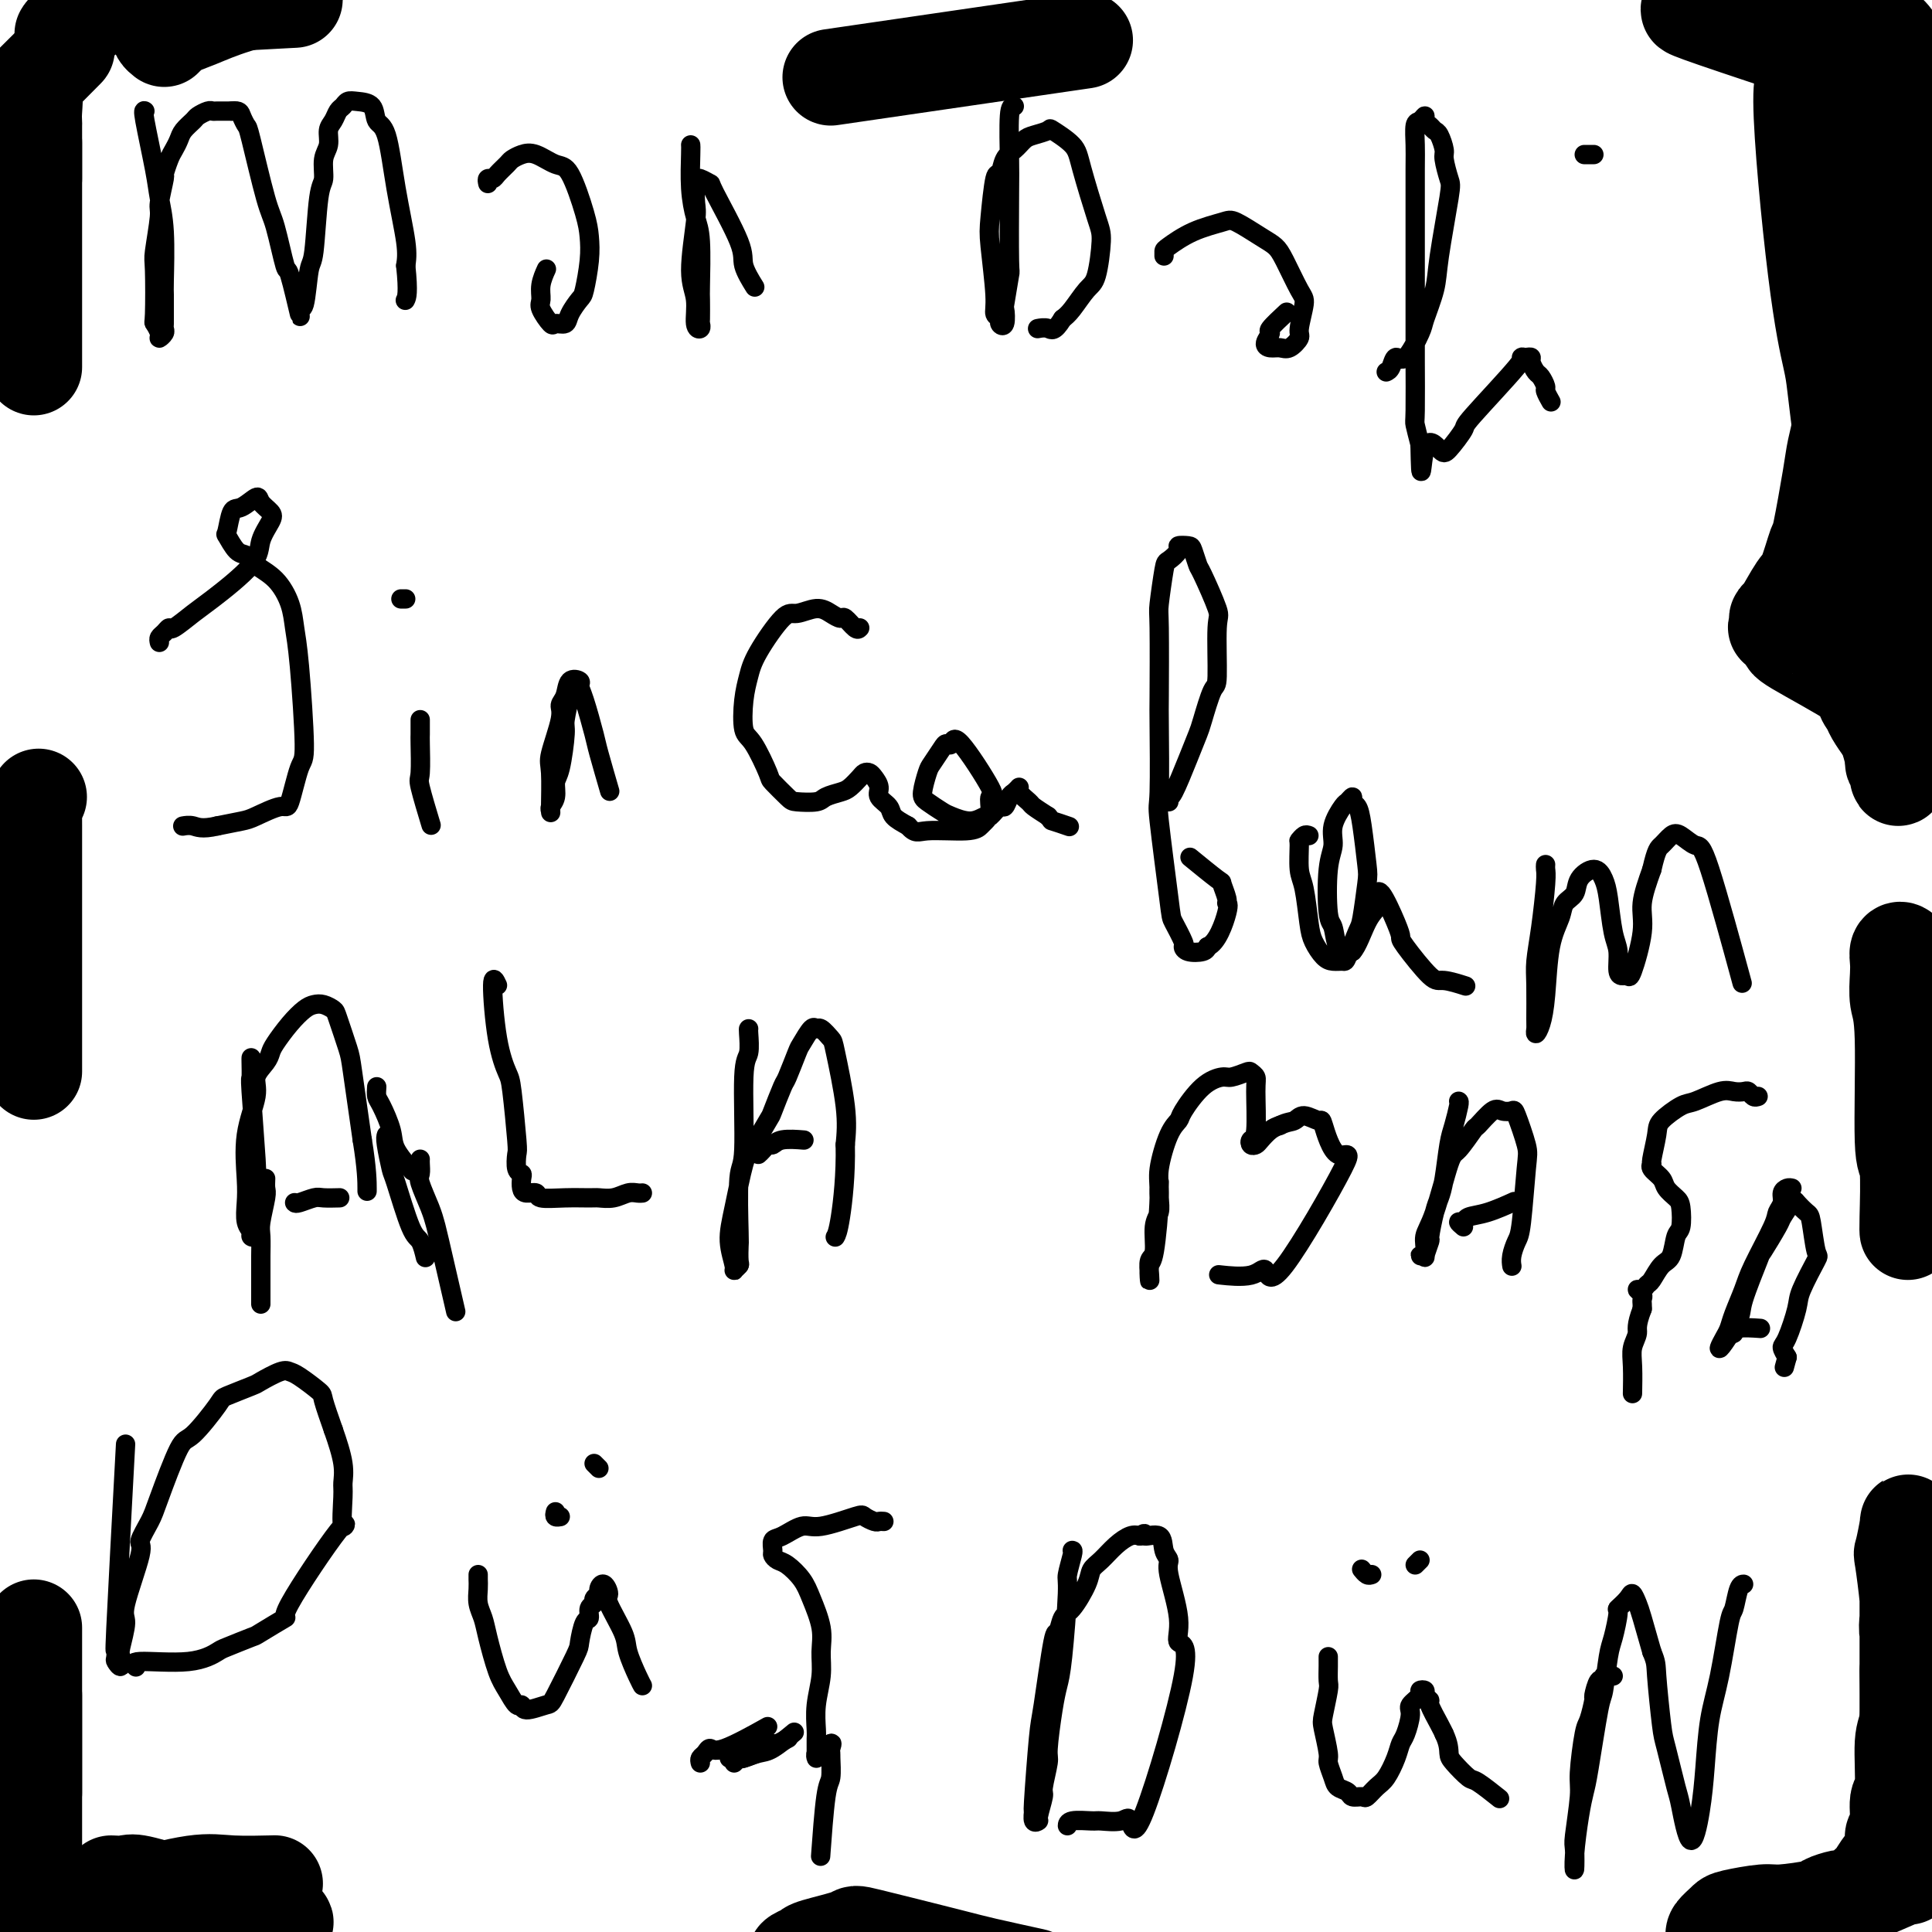 <svg viewBox='0 0 400 400' version='1.1' xmlns='http://www.w3.org/2000/svg' xmlns:xlink='http://www.w3.org/1999/xlink'><g fill='none' stroke='#000000' stroke-width='4' stroke-linecap='round' stroke-linejoin='round'><path d='M30,23c-0.204,-0.141 -0.409,-0.283 0,2c0.409,2.283 1.430,6.990 2,10c0.570,3.010 0.689,4.322 1,6c0.311,1.678 0.816,3.720 1,7c0.184,3.280 0.049,7.796 0,10c-0.049,2.204 -0.012,2.096 0,3c0.012,0.904 -0.001,2.821 0,4c0.001,1.179 0.015,1.621 0,2c-0.015,0.379 -0.060,0.696 0,1c0.060,0.304 0.226,0.594 0,1c-0.226,0.406 -0.845,0.928 -1,1c-0.155,0.072 0.154,-0.307 0,-1c-0.154,-0.693 -0.769,-1.699 -1,-2c-0.231,-0.301 -0.077,0.103 0,-2c0.077,-2.103 0.077,-6.711 0,-9c-0.077,-2.289 -0.232,-2.257 0,-4c0.232,-1.743 0.850,-5.261 1,-7c0.150,-1.739 -0.167,-1.697 0,-3c0.167,-1.303 0.819,-3.949 1,-5c0.181,-1.051 -0.107,-0.508 0,-1c0.107,-0.492 0.610,-2.019 1,-3c0.390,-0.981 0.667,-1.414 1,-2c0.333,-0.586 0.723,-1.324 1,-2c0.277,-0.676 0.442,-1.292 1,-2c0.558,-0.708 1.510,-1.510 2,-2c0.490,-0.490 0.518,-0.667 1,-1c0.482,-0.333 1.418,-0.821 2,-1c0.582,-0.179 0.811,-0.048 1,0c0.189,0.048 0.340,0.014 1,0c0.660,-0.014 1.830,-0.007 3,0'/><path d='M48,23c1.635,-0.203 1.722,0.288 2,1c0.278,0.712 0.747,1.643 1,2c0.253,0.357 0.290,0.140 1,3c0.710,2.860 2.093,8.798 3,12c0.907,3.202 1.338,3.669 2,6c0.662,2.331 1.553,6.526 2,8c0.447,1.474 0.448,0.226 1,2c0.552,1.774 1.653,6.569 2,8c0.347,1.431 -0.062,-0.502 0,-1c0.062,-0.498 0.595,0.441 1,-1c0.405,-1.441 0.682,-5.260 1,-7c0.318,-1.740 0.678,-1.399 1,-4c0.322,-2.601 0.607,-8.143 1,-11c0.393,-2.857 0.893,-3.030 1,-4c0.107,-0.970 -0.179,-2.736 0,-4c0.179,-1.264 0.821,-2.026 1,-3c0.179,-0.974 -0.107,-2.160 0,-3c0.107,-0.840 0.608,-1.336 1,-2c0.392,-0.664 0.676,-1.498 1,-2c0.324,-0.502 0.688,-0.674 1,-1c0.312,-0.326 0.573,-0.806 1,-1c0.427,-0.194 1.020,-0.101 2,0c0.980,0.101 2.347,0.211 3,1c0.653,0.789 0.592,2.258 1,3c0.408,0.742 1.285,0.755 2,3c0.715,2.245 1.270,6.720 2,11c0.730,4.280 1.637,8.366 2,11c0.363,2.634 0.181,3.817 0,5'/><path d='M84,55c0.622,5.756 0.178,6.644 0,7c-0.178,0.356 -0.089,0.178 0,0'/><path d='M101,38c-0.098,-0.438 -0.196,-0.877 0,-1c0.196,-0.123 0.685,0.069 1,0c0.315,-0.069 0.456,-0.399 1,-1c0.544,-0.601 1.489,-1.474 2,-2c0.511,-0.526 0.586,-0.704 1,-1c0.414,-0.296 1.165,-0.708 2,-1c0.835,-0.292 1.754,-0.463 3,0c1.246,0.463 2.818,1.559 4,2c1.182,0.441 1.974,0.227 3,2c1.026,1.773 2.287,5.534 3,8c0.713,2.466 0.878,3.637 1,5c0.122,1.363 0.203,2.919 0,5c-0.203,2.081 -0.688,4.686 -1,6c-0.312,1.314 -0.449,1.335 -1,2c-0.551,0.665 -1.514,1.972 -2,3c-0.486,1.028 -0.494,1.776 -1,2c-0.506,0.224 -1.510,-0.078 -2,0c-0.490,0.078 -0.467,0.535 -1,0c-0.533,-0.535 -1.621,-2.063 -2,-3c-0.379,-0.937 -0.050,-1.282 0,-2c0.050,-0.718 -0.179,-1.809 0,-3c0.179,-1.191 0.765,-2.483 1,-3c0.235,-0.517 0.117,-0.258 0,0'/><path d='M143,30c0.022,0.212 0.044,0.425 0,2c-0.044,1.575 -0.156,4.513 0,7c0.156,2.487 0.578,4.523 1,6c0.422,1.477 0.845,2.395 1,5c0.155,2.605 0.043,6.898 0,9c-0.043,2.102 -0.016,2.014 0,3c0.016,0.986 0.020,3.048 0,4c-0.020,0.952 -0.063,0.796 0,1c0.063,0.204 0.231,0.770 0,1c-0.231,0.230 -0.860,0.124 -1,-1c-0.140,-1.124 0.211,-3.268 0,-5c-0.211,-1.732 -0.983,-3.054 -1,-6c-0.017,-2.946 0.721,-7.517 1,-10c0.279,-2.483 0.098,-2.877 0,-4c-0.098,-1.123 -0.113,-2.975 0,-4c0.113,-1.025 0.354,-1.224 1,-1c0.646,0.224 1.697,0.870 2,1c0.303,0.130 -0.143,-0.255 1,2c1.143,2.255 3.873,7.151 5,10c1.127,2.849 0.650,3.652 1,5c0.350,1.348 1.529,3.242 2,4c0.471,0.758 0.236,0.379 0,0'/><path d='M210,22c-0.422,-0.072 -0.844,-0.145 -1,2c-0.156,2.145 -0.045,6.506 0,9c0.045,2.494 0.026,3.120 0,7c-0.026,3.880 -0.058,11.012 0,14c0.058,2.988 0.208,1.831 0,3c-0.208,1.169 -0.773,4.664 -1,6c-0.227,1.336 -0.118,0.514 0,1c0.118,0.486 0.243,2.282 0,3c-0.243,0.718 -0.853,0.359 -1,0c-0.147,-0.359 0.170,-0.716 0,-1c-0.170,-0.284 -0.827,-0.495 -1,-1c-0.173,-0.505 0.139,-1.306 0,-4c-0.139,-2.694 -0.729,-7.282 -1,-10c-0.271,-2.718 -0.225,-3.568 0,-6c0.225,-2.432 0.627,-6.448 1,-8c0.373,-1.552 0.717,-0.639 1,-1c0.283,-0.361 0.504,-1.995 1,-3c0.496,-1.005 1.268,-1.382 2,-2c0.732,-0.618 1.425,-1.477 2,-2c0.575,-0.523 1.031,-0.709 2,-1c0.969,-0.291 2.452,-0.688 3,-1c0.548,-0.312 0.162,-0.538 1,0c0.838,0.538 2.902,1.839 4,3c1.098,1.161 1.232,2.182 2,5c0.768,2.818 2.172,7.434 3,10c0.828,2.566 1.081,3.083 1,5c-0.081,1.917 -0.496,5.236 -1,7c-0.504,1.764 -1.097,1.975 -2,3c-0.903,1.025 -2.115,2.864 -3,4c-0.885,1.136 -1.442,1.568 -2,2'/><path d='M220,66c-1.798,2.929 -2.292,2.250 -3,2c-0.708,-0.250 -1.631,-0.071 -2,0c-0.369,0.071 -0.185,0.036 0,0'/><path d='M241,53c-0.006,-0.386 -0.013,-0.771 0,-1c0.013,-0.229 0.044,-0.300 1,-1c0.956,-0.700 2.837,-2.028 5,-3c2.163,-0.972 4.609,-1.589 6,-2c1.391,-0.411 1.728,-0.615 3,0c1.272,0.615 3.480,2.048 5,3c1.520,0.952 2.350,1.421 3,2c0.650,0.579 1.118,1.267 2,3c0.882,1.733 2.178,4.510 3,6c0.822,1.490 1.171,1.691 1,3c-0.171,1.309 -0.861,3.724 -1,5c-0.139,1.276 0.273,1.412 0,2c-0.273,0.588 -1.231,1.628 -2,2c-0.769,0.372 -1.347,0.074 -2,0c-0.653,-0.074 -1.379,0.074 -2,0c-0.621,-0.074 -1.136,-0.371 -1,-1c0.136,-0.629 0.923,-1.591 1,-2c0.077,-0.409 -0.556,-0.264 0,-1c0.556,-0.736 2.302,-2.353 3,-3c0.698,-0.647 0.349,-0.323 0,0'/><path d='M287,77c0.347,-0.159 0.694,-0.318 1,-1c0.306,-0.682 0.573,-1.886 1,-2c0.427,-0.114 1.016,0.862 2,0c0.984,-0.862 2.362,-3.562 3,-5c0.638,-1.438 0.536,-1.615 1,-3c0.464,-1.385 1.493,-3.979 2,-6c0.507,-2.021 0.490,-3.471 1,-7c0.510,-3.529 1.545,-9.138 2,-12c0.455,-2.862 0.329,-2.976 0,-4c-0.329,-1.024 -0.861,-2.957 -1,-4c-0.139,-1.043 0.117,-1.196 0,-2c-0.117,-0.804 -0.605,-2.259 -1,-3c-0.395,-0.741 -0.697,-0.769 -1,-1c-0.303,-0.231 -0.607,-0.664 -1,-1c-0.393,-0.336 -0.876,-0.575 -1,-1c-0.124,-0.425 0.110,-1.036 0,-1c-0.110,0.036 -0.565,0.720 -1,1c-0.435,0.280 -0.848,0.155 -1,1c-0.152,0.845 -0.041,2.660 0,4c0.041,1.340 0.011,2.206 0,5c-0.011,2.794 -0.003,7.516 0,10c0.003,2.484 0.001,2.730 0,5c-0.001,2.270 0.000,6.563 0,9c-0.000,2.437 -0.001,3.018 0,5c0.001,1.982 0.003,5.365 0,7c-0.003,1.635 -0.011,1.521 0,4c0.011,2.479 0.041,7.552 0,10c-0.041,2.448 -0.155,2.271 0,3c0.155,0.729 0.577,2.365 1,4'/><path d='M294,92c0.218,10.454 0.264,3.588 1,1c0.736,-2.588 2.164,-0.897 3,0c0.836,0.897 1.081,1.001 2,0c0.919,-1.001 2.512,-3.105 3,-4c0.488,-0.895 -0.128,-0.580 2,-3c2.128,-2.420 7.000,-7.575 9,-10c2.000,-2.425 1.127,-2.121 1,-2c-0.127,0.121 0.490,0.059 1,0c0.510,-0.059 0.911,-0.114 1,0c0.089,0.114 -0.135,0.396 0,1c0.135,0.604 0.628,1.528 1,2c0.372,0.472 0.622,0.491 1,1c0.378,0.509 0.885,1.508 1,2c0.115,0.492 -0.161,0.479 0,1c0.161,0.521 0.760,1.578 1,2c0.240,0.422 0.120,0.211 0,0'/><path d='M330,32c-0.311,0.000 -0.622,0.000 -1,0c-0.378,0.000 -0.822,0.000 -1,0c-0.178,0.000 -0.089,0.000 0,0'/><path d='M33,133c-0.083,-0.345 -0.167,-0.691 0,-1c0.167,-0.309 0.584,-0.582 1,-1c0.416,-0.418 0.830,-0.982 1,-1c0.170,-0.018 0.096,0.509 1,0c0.904,-0.509 2.785,-2.055 4,-3c1.215,-0.945 1.763,-1.289 4,-3c2.237,-1.711 6.161,-4.790 8,-7c1.839,-2.210 1.591,-3.551 2,-5c0.409,-1.449 1.473,-3.008 2,-4c0.527,-0.992 0.517,-1.419 0,-2c-0.517,-0.581 -1.539,-1.318 -2,-2c-0.461,-0.682 -0.360,-1.310 -1,-1c-0.640,0.310 -2.022,1.558 -3,2c-0.978,0.442 -1.552,0.078 -2,1c-0.448,0.922 -0.771,3.128 -1,4c-0.229,0.872 -0.364,0.409 0,1c0.364,0.591 1.229,2.236 2,3c0.771,0.764 1.450,0.647 2,1c0.550,0.353 0.973,1.178 2,2c1.027,0.822 2.658,1.643 4,3c1.342,1.357 2.396,3.250 3,5c0.604,1.750 0.758,3.356 1,5c0.242,1.644 0.573,3.325 1,8c0.427,4.675 0.949,12.345 1,16c0.051,3.655 -0.368,3.294 -1,5c-0.632,1.706 -1.476,5.479 -2,7c-0.524,1.521 -0.728,0.789 -2,1c-1.272,0.211 -3.612,1.364 -5,2c-1.388,0.636 -1.825,0.753 -3,1c-1.175,0.247 -3.087,0.623 -5,1'/><path d='M45,171c-3.333,0.774 -4.167,0.208 -5,0c-0.833,-0.208 -1.667,-0.060 -2,0c-0.333,0.060 -0.167,0.030 0,0'/><path d='M87,149c0.004,1.214 0.009,2.428 0,3c-0.009,0.572 -0.030,0.501 0,2c0.030,1.499 0.111,4.567 0,6c-0.111,1.433 -0.415,1.232 0,3c0.415,1.768 1.547,5.505 2,7c0.453,1.495 0.226,0.747 0,0'/><path d='M84,124c-0.417,0.000 -0.833,0.000 -1,0c-0.167,0.000 -0.083,0.000 0,0'/><path d='M118,143c0.119,-0.104 0.238,-0.209 0,1c-0.238,1.209 -0.833,3.731 -1,5c-0.167,1.269 0.095,1.285 0,3c-0.095,1.715 -0.547,5.128 -1,7c-0.453,1.872 -0.906,2.203 -1,3c-0.094,0.797 0.172,2.060 0,3c-0.172,0.940 -0.780,1.557 -1,2c-0.220,0.443 -0.051,0.712 0,1c0.051,0.288 -0.015,0.597 0,-1c0.015,-1.597 0.113,-5.098 0,-7c-0.113,-1.902 -0.435,-2.205 0,-4c0.435,-1.795 1.627,-5.080 2,-7c0.373,-1.920 -0.072,-2.473 0,-3c0.072,-0.527 0.662,-1.026 1,-2c0.338,-0.974 0.423,-2.423 1,-3c0.577,-0.577 1.645,-0.284 2,0c0.355,0.284 -0.003,0.557 0,1c0.003,0.443 0.365,1.055 1,3c0.635,1.945 1.541,5.222 2,7c0.459,1.778 0.470,2.056 1,4c0.530,1.944 1.580,5.556 2,7c0.420,1.444 0.210,0.722 0,0'/><path d='M178,130c-0.215,0.232 -0.429,0.464 -1,0c-0.571,-0.464 -1.497,-1.622 -2,-2c-0.503,-0.378 -0.583,0.026 -1,0c-0.417,-0.026 -1.173,-0.482 -2,-1c-0.827,-0.518 -1.727,-1.098 -3,-1c-1.273,0.098 -2.919,0.873 -4,1c-1.081,0.127 -1.597,-0.393 -3,1c-1.403,1.393 -3.692,4.701 -5,7c-1.308,2.299 -1.636,3.590 -2,5c-0.364,1.410 -0.766,2.939 -1,5c-0.234,2.061 -0.301,4.654 0,6c0.301,1.346 0.971,1.446 2,3c1.029,1.554 2.419,4.561 3,6c0.581,1.439 0.353,1.311 1,2c0.647,0.689 2.169,2.195 3,3c0.831,0.805 0.971,0.907 2,1c1.029,0.093 2.948,0.176 4,0c1.052,-0.176 1.237,-0.611 2,-1c0.763,-0.389 2.102,-0.732 3,-1c0.898,-0.268 1.353,-0.462 2,-1c0.647,-0.538 1.484,-1.420 2,-2c0.516,-0.580 0.711,-0.857 1,-1c0.289,-0.143 0.673,-0.152 1,0c0.327,0.152 0.597,0.463 1,1c0.403,0.537 0.940,1.299 1,2c0.060,0.701 -0.355,1.343 0,2c0.355,0.657 1.480,1.331 2,2c0.520,0.669 0.434,1.334 1,2c0.566,0.666 1.783,1.333 3,2'/><path d='M188,171c1.549,1.760 1.922,1.161 4,1c2.078,-0.161 5.862,0.117 8,0c2.138,-0.117 2.631,-0.629 3,-1c0.369,-0.371 0.614,-0.603 1,-1c0.386,-0.397 0.913,-0.960 1,-2c0.087,-1.040 -0.267,-2.556 0,-3c0.267,-0.444 1.156,0.183 0,-2c-1.156,-2.183 -4.355,-7.177 -6,-9c-1.645,-1.823 -1.736,-0.474 -2,0c-0.264,0.474 -0.702,0.074 -1,0c-0.298,-0.074 -0.457,0.178 -1,1c-0.543,0.822 -1.470,2.213 -2,3c-0.530,0.787 -0.663,0.970 -1,2c-0.337,1.030 -0.877,2.908 -1,4c-0.123,1.092 0.170,1.399 1,2c0.830,0.601 2.196,1.498 3,2c0.804,0.502 1.045,0.610 2,1c0.955,0.390 2.623,1.063 4,1c1.377,-0.063 2.463,-0.861 3,-1c0.537,-0.139 0.525,0.381 1,0c0.475,-0.381 1.438,-1.661 2,-2c0.562,-0.339 0.723,0.265 1,0c0.277,-0.265 0.670,-1.399 1,-2c0.330,-0.601 0.598,-0.670 1,-1c0.402,-0.330 0.939,-0.920 1,-1c0.061,-0.080 -0.355,0.350 0,1c0.355,0.650 1.480,1.521 2,2c0.520,0.479 0.434,0.565 1,1c0.566,0.435 1.783,1.217 3,2'/><path d='M217,169c0.976,1.095 0.417,0.833 1,1c0.583,0.167 2.310,0.762 3,1c0.690,0.238 0.345,0.119 0,0'/><path d='M242,166c-0.037,-0.484 -0.075,-0.969 0,-1c0.075,-0.031 0.261,0.390 1,-1c0.739,-1.390 2.030,-4.591 3,-7c0.970,-2.409 1.618,-4.026 2,-5c0.382,-0.974 0.497,-1.305 1,-3c0.503,-1.695 1.392,-4.752 2,-6c0.608,-1.248 0.934,-0.685 1,-3c0.066,-2.315 -0.129,-7.506 0,-10c0.129,-2.494 0.583,-2.290 0,-4c-0.583,-1.710 -2.203,-5.334 -3,-7c-0.797,-1.666 -0.772,-1.373 -1,-2c-0.228,-0.627 -0.709,-2.175 -1,-3c-0.291,-0.825 -0.392,-0.928 -1,-1c-0.608,-0.072 -1.722,-0.114 -2,0c-0.278,0.114 0.279,0.382 0,1c-0.279,0.618 -1.395,1.585 -2,2c-0.605,0.415 -0.698,0.277 -1,2c-0.302,1.723 -0.812,5.307 -1,7c-0.188,1.693 -0.052,1.493 0,5c0.052,3.507 0.021,10.719 0,14c-0.021,3.281 -0.032,2.630 0,6c0.032,3.370 0.107,10.760 0,14c-0.107,3.240 -0.397,2.331 0,6c0.397,3.669 1.480,11.915 2,16c0.520,4.085 0.475,4.010 1,5c0.525,0.990 1.619,3.047 2,4c0.381,0.953 0.051,0.802 0,1c-0.051,0.198 0.179,0.746 1,1c0.821,0.254 2.235,0.216 3,0c0.765,-0.216 0.883,-0.608 1,-1'/><path d='M250,196c1.994,-0.694 3.478,-4.928 4,-7c0.522,-2.072 0.083,-1.982 0,-2c-0.083,-0.018 0.190,-0.146 0,-1c-0.190,-0.854 -0.845,-2.435 -1,-3c-0.155,-0.565 0.189,-0.114 -1,-1c-1.189,-0.886 -3.911,-3.110 -5,-4c-1.089,-0.890 -0.544,-0.445 0,0'/><path d='M271,173c-0.308,-0.118 -0.615,-0.237 -1,0c-0.385,0.237 -0.846,0.829 -1,1c-0.154,0.171 -0.001,-0.079 0,1c0.001,1.079 -0.151,3.487 0,5c0.151,1.513 0.607,2.132 1,4c0.393,1.868 0.725,4.983 1,7c0.275,2.017 0.492,2.934 1,4c0.508,1.066 1.306,2.282 2,3c0.694,0.718 1.285,0.937 2,1c0.715,0.063 1.554,-0.032 2,0c0.446,0.032 0.499,0.190 1,-1c0.501,-1.190 1.452,-3.729 2,-5c0.548,-1.271 0.694,-1.276 1,-3c0.306,-1.724 0.772,-5.168 1,-7c0.228,-1.832 0.220,-2.051 0,-4c-0.220,-1.949 -0.651,-5.629 -1,-8c-0.349,-2.371 -0.617,-3.433 -1,-4c-0.383,-0.567 -0.881,-0.637 -1,-1c-0.119,-0.363 0.141,-1.017 0,-1c-0.141,0.017 -0.682,0.705 -1,1c-0.318,0.295 -0.412,0.198 -1,1c-0.588,0.802 -1.671,2.502 -2,4c-0.329,1.498 0.096,2.794 0,4c-0.096,1.206 -0.713,2.323 -1,5c-0.287,2.677 -0.245,6.913 0,9c0.245,2.087 0.693,2.023 1,3c0.307,0.977 0.474,2.994 1,4c0.526,1.006 1.411,1.002 2,1c0.589,-0.002 0.883,-0.000 1,0c0.117,0.000 0.059,0.000 0,0'/><path d='M280,197c1.021,-1.044 2.074,-4.155 3,-6c0.926,-1.845 1.727,-2.424 2,-3c0.273,-0.576 0.020,-1.147 0,-2c-0.020,-0.853 0.194,-1.986 1,-1c0.806,0.986 2.206,4.091 3,6c0.794,1.909 0.984,2.620 1,3c0.016,0.380 -0.142,0.428 1,2c1.142,1.572 3.584,4.669 5,6c1.416,1.331 1.804,0.897 3,1c1.196,0.103 3.199,0.744 4,1c0.801,0.256 0.401,0.128 0,0'/><path d='M320,179c-0.022,0.306 -0.044,0.612 0,1c0.044,0.388 0.155,0.857 0,3c-0.155,2.143 -0.577,5.960 -1,9c-0.423,3.040 -0.846,5.303 -1,7c-0.154,1.697 -0.038,2.829 0,5c0.038,2.171 -0.001,5.380 0,7c0.001,1.620 0.041,1.649 0,2c-0.041,0.351 -0.161,1.024 0,1c0.161,-0.024 0.605,-0.745 1,-2c0.395,-1.255 0.740,-3.045 1,-6c0.260,-2.955 0.435,-7.074 1,-10c0.565,-2.926 1.520,-4.660 2,-6c0.480,-1.340 0.485,-2.287 1,-3c0.515,-0.713 1.538,-1.191 2,-2c0.462,-0.809 0.361,-1.948 1,-3c0.639,-1.052 2.018,-2.015 3,-2c0.982,0.015 1.569,1.009 2,2c0.431,0.991 0.707,1.979 1,4c0.293,2.021 0.604,5.077 1,7c0.396,1.923 0.878,2.715 1,4c0.122,1.285 -0.117,3.065 0,4c0.117,0.935 0.590,1.026 1,1c0.410,-0.026 0.756,-0.167 1,0c0.244,0.167 0.385,0.643 1,-1c0.615,-1.643 1.704,-5.404 2,-8c0.296,-2.596 -0.201,-4.027 0,-6c0.201,-1.973 1.101,-4.486 2,-7'/><path d='M342,180c0.972,-4.269 1.400,-4.442 2,-5c0.600,-0.558 1.370,-1.501 2,-2c0.630,-0.499 1.119,-0.554 2,0c0.881,0.554 2.154,1.715 3,2c0.846,0.285 1.266,-0.308 3,5c1.734,5.308 4.781,16.517 6,21c1.219,4.483 0.609,2.242 0,0'/><path d='M52,219c-0.008,0.067 -0.016,0.134 0,1c0.016,0.866 0.057,2.532 0,3c-0.057,0.468 -0.210,-0.263 0,3c0.210,3.263 0.784,10.521 1,14c0.216,3.479 0.073,3.178 0,5c-0.073,1.822 -0.076,5.766 0,8c0.076,2.234 0.230,2.758 0,3c-0.230,0.242 -0.846,0.200 -1,0c-0.154,-0.200 0.153,-0.560 0,-1c-0.153,-0.440 -0.765,-0.960 -1,-2c-0.235,-1.040 -0.093,-2.599 0,-4c0.093,-1.401 0.137,-2.644 0,-5c-0.137,-2.356 -0.454,-5.825 0,-9c0.454,-3.175 1.678,-6.056 2,-8c0.322,-1.944 -0.259,-2.950 0,-4c0.259,-1.050 1.357,-2.144 2,-3c0.643,-0.856 0.830,-1.473 1,-2c0.170,-0.527 0.324,-0.965 1,-2c0.676,-1.035 1.873,-2.666 3,-4c1.127,-1.334 2.185,-2.369 3,-3c0.815,-0.631 1.388,-0.856 2,-1c0.612,-0.144 1.262,-0.206 2,0c0.738,0.206 1.562,0.679 2,1c0.438,0.321 0.488,0.488 1,2c0.512,1.512 1.484,4.369 2,6c0.516,1.631 0.576,2.038 1,5c0.424,2.962 1.212,8.481 2,14'/><path d='M75,236c1.000,6.111 1.000,8.889 1,10c0.000,1.111 0.000,0.556 0,0'/><path d='M61,249c0.120,0.113 0.239,0.226 1,0c0.761,-0.226 2.163,-0.793 3,-1c0.837,-0.207 1.110,-0.056 2,0c0.890,0.056 2.397,0.016 3,0c0.603,-0.016 0.301,-0.008 0,0'/><path d='M103,204c-0.481,-1.045 -0.962,-2.091 -1,0c-0.038,2.091 0.368,7.318 1,11c0.632,3.682 1.489,5.820 2,7c0.511,1.180 0.677,1.401 1,4c0.323,2.599 0.805,7.574 1,10c0.195,2.426 0.104,2.303 0,3c-0.104,0.697 -0.222,2.215 0,3c0.222,0.785 0.785,0.836 1,1c0.215,0.164 0.082,0.440 0,1c-0.082,0.560 -0.113,1.404 0,2c0.113,0.596 0.370,0.944 1,1c0.630,0.056 1.634,-0.182 2,0c0.366,0.182 0.093,0.782 1,1c0.907,0.218 2.995,0.055 5,0c2.005,-0.055 3.927,-0.001 5,0c1.073,0.001 1.296,-0.052 2,0c0.704,0.052 1.887,0.210 3,0c1.113,-0.210 2.154,-0.788 3,-1c0.846,-0.212 1.497,-0.057 2,0c0.503,0.057 0.858,0.016 1,0c0.142,-0.016 0.071,-0.008 0,0'/><path d='M155,213c-0.033,0.006 -0.065,0.013 0,1c0.065,0.987 0.228,2.955 0,4c-0.228,1.045 -0.846,1.167 -1,5c-0.154,3.833 0.154,11.377 0,15c-0.154,3.623 -0.772,3.323 -1,6c-0.228,2.677 -0.065,8.329 0,11c0.065,2.671 0.033,2.362 0,3c-0.033,0.638 -0.066,2.224 0,3c0.066,0.776 0.230,0.744 0,1c-0.230,0.256 -0.854,0.801 -1,1c-0.146,0.199 0.186,0.051 0,-1c-0.186,-1.051 -0.890,-3.004 -1,-5c-0.110,-1.996 0.375,-4.036 1,-7c0.625,-2.964 1.390,-6.851 2,-9c0.610,-2.149 1.065,-2.561 2,-4c0.935,-1.439 2.348,-3.906 3,-5c0.652,-1.094 0.541,-0.816 1,-2c0.459,-1.184 1.489,-3.831 2,-5c0.511,-1.169 0.504,-0.859 1,-2c0.496,-1.141 1.494,-3.733 2,-5c0.506,-1.267 0.521,-1.208 1,-2c0.479,-0.792 1.422,-2.435 2,-3c0.578,-0.565 0.789,-0.054 1,0c0.211,0.054 0.421,-0.350 1,0c0.579,0.350 1.526,1.455 2,2c0.474,0.545 0.474,0.531 1,3c0.526,2.469 1.579,7.420 2,11c0.421,3.580 0.211,5.790 0,8'/><path d='M175,237c0.143,6.095 -0.500,11.833 -1,15c-0.500,3.167 -0.857,3.762 -1,4c-0.143,0.238 -0.071,0.119 0,0'/><path d='M157,239c0.332,-0.301 0.664,-0.603 1,-1c0.336,-0.397 0.676,-0.891 1,-1c0.324,-0.109 0.633,0.167 1,0c0.367,-0.167 0.791,-0.776 2,-1c1.209,-0.224 3.203,-0.064 4,0c0.797,0.064 0.399,0.032 0,0'/><path d='M55,244c-0.030,0.754 -0.061,1.508 0,2c0.061,0.492 0.212,0.723 0,2c-0.212,1.277 -0.789,3.599 -1,5c-0.211,1.401 -0.057,1.882 0,3c0.057,1.118 0.015,2.874 0,4c-0.015,1.126 -0.004,1.621 0,3c0.004,1.379 0.001,3.640 0,5c-0.001,1.360 -0.000,1.817 0,2c0.000,0.183 0.000,0.091 0,0'/><path d='M87,240c-0.014,0.222 -0.028,0.445 0,1c0.028,0.555 0.099,1.443 0,2c-0.099,0.557 -0.369,0.782 0,2c0.369,1.218 1.378,3.429 2,5c0.622,1.571 0.857,2.504 1,3c0.143,0.496 0.192,0.557 1,4c0.808,3.443 2.374,10.270 3,13c0.626,2.730 0.313,1.365 0,0'/><path d='M78,225c-0.054,0.747 -0.109,1.493 0,2c0.109,0.507 0.380,0.774 1,2c0.620,1.226 1.589,3.411 2,5c0.411,1.589 0.265,2.582 1,4c0.735,1.418 2.353,3.262 3,4c0.647,0.738 0.324,0.369 0,0'/><path d='M80,235c-0.104,0.302 -0.207,0.603 0,2c0.207,1.397 0.725,3.888 1,5c0.275,1.112 0.309,0.845 1,3c0.691,2.155 2.041,6.732 3,9c0.959,2.268 1.527,2.226 2,3c0.473,0.774 0.849,2.364 1,3c0.151,0.636 0.075,0.318 0,0'/><path d='M240,245c0.009,-0.263 0.017,-0.526 0,0c-0.017,0.526 -0.061,1.841 0,3c0.061,1.159 0.227,2.162 0,3c-0.227,0.838 -0.845,1.509 -1,3c-0.155,1.491 0.154,3.800 0,5c-0.154,1.200 -0.771,1.291 -1,2c-0.229,0.709 -0.071,2.038 0,3c0.071,0.962 0.056,1.559 0,1c-0.056,-0.559 -0.153,-2.275 0,-3c0.153,-0.725 0.556,-0.460 1,-3c0.444,-2.540 0.929,-7.885 1,-11c0.071,-3.115 -0.271,-4.000 0,-6c0.271,-2.000 1.154,-5.114 2,-7c0.846,-1.886 1.653,-2.543 2,-3c0.347,-0.457 0.233,-0.715 1,-2c0.767,-1.285 2.415,-3.599 4,-5c1.585,-1.401 3.108,-1.889 4,-2c0.892,-0.111 1.153,0.156 2,0c0.847,-0.156 2.281,-0.735 3,-1c0.719,-0.265 0.725,-0.216 1,0c0.275,0.216 0.819,0.597 1,1c0.181,0.403 -0.001,0.826 0,3c0.001,2.174 0.184,6.097 0,8c-0.184,1.903 -0.737,1.785 -1,2c-0.263,0.215 -0.236,0.762 0,1c0.236,0.238 0.682,0.167 1,0c0.318,-0.167 0.509,-0.430 1,-1c0.491,-0.570 1.283,-1.449 2,-2c0.717,-0.551 1.358,-0.776 2,-1'/><path d='M265,233c1.533,-0.765 2.366,-0.677 3,-1c0.634,-0.323 1.071,-1.055 2,-1c0.929,0.055 2.351,0.899 3,1c0.649,0.101 0.525,-0.539 1,1c0.475,1.539 1.547,5.257 3,6c1.453,0.743 3.285,-1.489 1,3c-2.285,4.489 -8.687,15.700 -12,20c-3.313,4.300 -3.538,1.689 -4,1c-0.462,-0.689 -1.163,0.545 -3,1c-1.837,0.455 -4.811,0.130 -6,0c-1.189,-0.130 -0.595,-0.065 0,0'/><path d='M302,228c0.089,0.042 0.179,0.084 0,1c-0.179,0.916 -0.625,2.707 -1,4c-0.375,1.293 -0.679,2.088 -1,4c-0.321,1.912 -0.659,4.940 -1,7c-0.341,2.060 -0.684,3.152 -1,4c-0.316,0.848 -0.605,1.453 -1,3c-0.395,1.547 -0.895,4.037 -1,5c-0.105,0.963 0.186,0.400 0,1c-0.186,0.600 -0.850,2.362 -1,3c-0.150,0.638 0.213,0.151 0,0c-0.213,-0.151 -1.003,0.033 -1,0c0.003,-0.033 0.800,-0.282 1,-1c0.200,-0.718 -0.198,-1.906 0,-3c0.198,-1.094 0.993,-2.094 2,-5c1.007,-2.906 2.227,-7.718 3,-10c0.773,-2.282 1.099,-2.033 2,-3c0.901,-0.967 2.378,-3.148 3,-4c0.622,-0.852 0.389,-0.373 1,-1c0.611,-0.627 2.066,-2.358 3,-3c0.934,-0.642 1.347,-0.195 2,0c0.653,0.195 1.545,0.139 2,0c0.455,-0.139 0.473,-0.362 1,1c0.527,1.362 1.563,4.308 2,6c0.437,1.692 0.275,2.132 0,5c-0.275,2.868 -0.662,8.166 -1,11c-0.338,2.834 -0.627,3.203 -1,4c-0.373,0.797 -0.831,2.022 -1,3c-0.169,0.978 -0.048,1.708 0,2c0.048,0.292 0.024,0.146 0,0'/><path d='M303,254c-0.527,-0.449 -1.055,-0.898 -1,-1c0.055,-0.102 0.691,0.144 1,0c0.309,-0.144 0.289,-0.678 1,-1c0.711,-0.322 2.153,-0.433 4,-1c1.847,-0.567 4.099,-1.591 5,-2c0.901,-0.409 0.450,-0.205 0,0'/><path d='M364,227c-0.327,0.112 -0.655,0.224 -1,0c-0.345,-0.224 -0.708,-0.785 -1,-1c-0.292,-0.215 -0.513,-0.085 -1,0c-0.487,0.085 -1.241,0.123 -2,0c-0.759,-0.123 -1.523,-0.409 -3,0c-1.477,0.409 -3.668,1.511 -5,2c-1.332,0.489 -1.807,0.365 -3,1c-1.193,0.635 -3.106,2.029 -4,3c-0.894,0.971 -0.768,1.520 -1,3c-0.232,1.480 -0.820,3.891 -1,5c-0.180,1.109 0.049,0.917 0,1c-0.049,0.083 -0.378,0.443 0,1c0.378,0.557 1.461,1.312 2,2c0.539,0.688 0.534,1.309 1,2c0.466,0.691 1.405,1.453 2,2c0.595,0.547 0.847,0.880 1,2c0.153,1.120 0.206,3.029 0,4c-0.206,0.971 -0.671,1.005 -1,2c-0.329,0.995 -0.521,2.950 -1,4c-0.479,1.050 -1.243,1.195 -2,2c-0.757,0.805 -1.505,2.271 -2,3c-0.495,0.729 -0.735,0.720 -1,1c-0.265,0.280 -0.554,0.849 -1,1c-0.446,0.151 -1.048,-0.114 -1,0c0.048,0.114 0.745,0.608 1,1c0.255,0.392 0.069,0.682 0,1c-0.069,0.318 -0.020,0.662 0,1c0.020,0.338 0.010,0.669 0,1'/><path d='M340,271c-1.403,3.624 -0.912,4.184 -1,5c-0.088,0.816 -0.756,1.889 -1,3c-0.244,1.111 -0.066,2.261 0,4c0.066,1.739 0.019,4.068 0,5c-0.019,0.932 -0.009,0.466 0,0'/><path d='M371,246c-0.301,-0.066 -0.603,-0.133 -1,0c-0.397,0.133 -0.891,0.464 -1,1c-0.109,0.536 0.165,1.275 0,2c-0.165,0.725 -0.769,1.436 -1,2c-0.231,0.564 -0.089,0.980 -1,3c-0.911,2.020 -2.874,5.643 -4,8c-1.126,2.357 -1.416,3.448 -2,5c-0.584,1.552 -1.462,3.565 -2,5c-0.538,1.435 -0.736,2.291 -1,3c-0.264,0.709 -0.596,1.273 -1,2c-0.404,0.727 -0.882,1.619 -1,2c-0.118,0.381 0.123,0.250 1,-1c0.877,-1.250 2.389,-3.621 3,-5c0.611,-1.379 0.319,-1.768 1,-4c0.681,-2.232 2.333,-6.308 3,-8c0.667,-1.692 0.349,-1.002 1,-2c0.651,-0.998 2.272,-3.686 3,-5c0.728,-1.314 0.562,-1.254 1,-2c0.438,-0.746 1.479,-2.297 2,-3c0.521,-0.703 0.521,-0.558 1,0c0.479,0.558 1.438,1.529 2,2c0.562,0.471 0.727,0.444 1,2c0.273,1.556 0.655,4.697 1,6c0.345,1.303 0.652,0.768 0,2c-0.652,1.232 -2.263,4.231 -3,6c-0.737,1.769 -0.600,2.309 -1,4c-0.400,1.691 -1.339,4.532 -2,6c-0.661,1.468 -1.046,1.562 -1,2c0.046,0.438 0.523,1.219 1,2'/><path d='M370,281c-1.000,3.667 -0.500,1.833 0,0'/><path d='M358,276c0.429,0.113 0.857,0.226 1,0c0.143,-0.226 0.000,-0.792 1,-1c1.000,-0.208 3.143,-0.060 4,0c0.857,0.060 0.429,0.030 0,0'/><path d='M26,299c-0.843,15.663 -1.686,31.327 -2,38c-0.314,6.673 -0.098,4.356 0,4c0.098,-0.356 0.078,1.250 0,2c-0.078,0.750 -0.212,0.642 0,1c0.212,0.358 0.772,1.180 1,1c0.228,-0.180 0.126,-1.362 0,-2c-0.126,-0.638 -0.274,-0.732 0,-2c0.274,-1.268 0.970,-3.711 1,-5c0.030,-1.289 -0.605,-1.422 0,-4c0.605,-2.578 2.448,-7.599 3,-10c0.552,-2.401 -0.189,-2.183 0,-3c0.189,-0.817 1.309,-2.671 2,-4c0.691,-1.329 0.955,-2.134 2,-5c1.045,-2.866 2.872,-7.794 4,-10c1.128,-2.206 1.556,-1.689 3,-3c1.444,-1.311 3.903,-4.450 5,-6c1.097,-1.550 0.833,-1.512 2,-2c1.167,-0.488 3.766,-1.503 5,-2c1.234,-0.497 1.101,-0.477 2,-1c0.899,-0.523 2.828,-1.591 4,-2c1.172,-0.409 1.588,-0.159 2,0c0.412,0.159 0.822,0.228 2,1c1.178,0.772 3.125,2.246 4,3c0.875,0.754 0.679,0.787 1,2c0.321,1.213 1.161,3.607 2,6'/><path d='M69,296c0.919,2.600 1.717,5.099 2,7c0.283,1.901 0.052,3.205 0,4c-0.052,0.795 0.075,1.082 0,3c-0.075,1.918 -0.354,5.467 0,6c0.354,0.533 1.339,-1.950 -1,1c-2.339,2.950 -8.004,11.333 -10,15c-1.996,3.667 -0.325,2.616 -1,3c-0.675,0.384 -3.696,2.202 -5,3c-1.304,0.798 -0.890,0.577 -2,1c-1.110,0.423 -3.744,1.490 -5,2c-1.256,0.510 -1.135,0.463 -2,1c-0.865,0.537 -2.716,1.660 -6,2c-3.284,0.340 -7.999,-0.101 -10,0c-2.001,0.101 -1.286,0.743 -1,1c0.286,0.257 0.143,0.128 0,0'/><path d='M99,326c-0.007,0.268 -0.014,0.536 0,1c0.014,0.464 0.048,1.125 0,2c-0.048,0.875 -0.179,1.966 0,3c0.179,1.034 0.667,2.012 1,3c0.333,0.988 0.510,1.987 1,4c0.490,2.013 1.294,5.042 2,7c0.706,1.958 1.313,2.847 2,4c0.687,1.153 1.452,2.572 2,3c0.548,0.428 0.879,-0.134 1,0c0.121,0.134 0.032,0.964 1,1c0.968,0.036 2.994,-0.723 4,-1c1.006,-0.277 0.992,-0.072 2,-2c1.008,-1.928 3.040,-5.987 4,-8c0.960,-2.013 0.850,-1.978 1,-3c0.150,-1.022 0.561,-3.100 1,-4c0.439,-0.900 0.906,-0.623 1,-1c0.094,-0.377 -0.186,-1.410 0,-2c0.186,-0.590 0.837,-0.738 1,-1c0.163,-0.262 -0.162,-0.638 0,-1c0.162,-0.362 0.811,-0.711 1,-1c0.189,-0.289 -0.082,-0.516 0,-1c0.082,-0.484 0.518,-1.223 1,-1c0.482,0.223 1.011,1.407 1,2c-0.011,0.593 -0.563,0.593 0,2c0.563,1.407 2.242,4.219 3,6c0.758,1.781 0.595,2.529 1,4c0.405,1.471 1.378,3.665 2,5c0.622,1.335 0.892,1.810 1,2c0.108,0.190 0.054,0.095 0,0'/><path d='M115,313c-0.111,0.422 -0.222,0.844 0,1c0.222,0.156 0.778,0.044 1,0c0.222,-0.044 0.111,-0.022 0,0'/><path d='M123,303c0.417,0.417 0.833,0.833 1,1c0.167,0.167 0.083,0.083 0,0'/><path d='M183,315c-0.367,-0.026 -0.735,-0.051 -1,0c-0.265,0.051 -0.429,0.180 -1,0c-0.571,-0.180 -1.549,-0.668 -2,-1c-0.451,-0.332 -0.373,-0.507 -2,0c-1.627,0.507 -4.958,1.698 -7,2c-2.042,0.302 -2.797,-0.284 -4,0c-1.203,0.284 -2.856,1.438 -4,2c-1.144,0.562 -1.780,0.530 -2,1c-0.220,0.470 -0.025,1.441 0,2c0.025,0.559 -0.121,0.706 0,1c0.121,0.294 0.509,0.735 1,1c0.491,0.265 1.084,0.356 2,1c0.916,0.644 2.155,1.843 3,3c0.845,1.157 1.294,2.272 2,4c0.706,1.728 1.667,4.070 2,6c0.333,1.930 0.037,3.449 0,5c-0.037,1.551 0.186,3.136 0,5c-0.186,1.864 -0.782,4.008 -1,6c-0.218,1.992 -0.058,3.831 0,5c0.058,1.169 0.015,1.668 0,2c-0.015,0.332 0.000,0.496 0,1c-0.000,0.504 -0.015,1.346 0,2c0.015,0.654 0.060,1.118 0,1c-0.060,-0.118 -0.223,-0.819 0,-1c0.223,-0.181 0.833,0.158 1,0c0.167,-0.158 -0.109,-0.812 0,-1c0.109,-0.188 0.603,0.089 1,0c0.397,-0.089 0.699,-0.545 1,-1'/><path d='M172,361c0.463,-0.298 0.121,0.456 0,1c-0.121,0.544 -0.022,0.876 0,1c0.022,0.124 -0.033,0.039 0,1c0.033,0.961 0.153,2.969 0,4c-0.153,1.031 -0.580,1.085 -1,4c-0.420,2.915 -0.834,8.690 -1,11c-0.166,2.310 -0.083,1.155 0,0'/><path d='M152,365c0.458,-0.482 0.917,-0.964 1,-1c0.083,-0.036 -0.208,0.375 1,0c1.208,-0.375 3.917,-1.536 5,-2c1.083,-0.464 0.542,-0.232 0,0'/><path d='M145,365c-0.090,-0.348 -0.180,-0.697 0,-1c0.180,-0.303 0.631,-0.562 1,-1c0.369,-0.438 0.656,-1.056 1,-1c0.344,0.056 0.747,0.784 3,0c2.253,-0.784 6.358,-3.081 8,-4c1.642,-0.919 0.821,-0.459 0,0'/><path d='M151,364c0.320,0.008 0.639,0.015 1,0c0.361,-0.015 0.763,-0.054 1,0c0.237,0.054 0.309,0.199 1,0c0.691,-0.199 2.000,-0.744 3,-1c1.000,-0.256 1.692,-0.223 3,-1c1.308,-0.777 3.231,-2.365 4,-3c0.769,-0.635 0.385,-0.318 0,0'/><path d='M158,362c-0.212,-0.415 -0.424,-0.829 0,-1c0.424,-0.171 1.485,-0.097 2,0c0.515,0.097 0.485,0.219 1,0c0.515,-0.219 1.576,-0.777 2,-1c0.424,-0.223 0.212,-0.112 0,0'/><path d='M222,321c0.120,-0.003 0.239,-0.007 0,1c-0.239,1.007 -0.837,3.023 -1,4c-0.163,0.977 0.110,0.913 0,4c-0.110,3.087 -0.603,9.323 -1,13c-0.397,3.677 -0.699,4.793 -1,6c-0.301,1.207 -0.601,2.506 -1,5c-0.399,2.494 -0.895,6.185 -1,8c-0.105,1.815 0.183,1.754 0,3c-0.183,1.246 -0.838,3.800 -1,5c-0.162,1.200 0.167,1.045 0,2c-0.167,0.955 -0.830,3.021 -1,4c-0.170,0.979 0.154,0.872 0,1c-0.154,0.128 -0.785,0.491 -1,0c-0.215,-0.491 -0.012,-1.836 0,-2c0.012,-0.164 -0.165,0.852 0,-2c0.165,-2.852 0.674,-9.573 1,-13c0.326,-3.427 0.470,-3.559 1,-7c0.530,-3.441 1.445,-10.192 2,-13c0.555,-2.808 0.750,-1.673 1,-2c0.250,-0.327 0.556,-2.117 1,-3c0.444,-0.883 1.028,-0.859 2,-2c0.972,-1.141 2.333,-3.448 3,-5c0.667,-1.552 0.640,-2.350 1,-3c0.360,-0.650 1.107,-1.154 2,-2c0.893,-0.846 1.933,-2.036 3,-3c1.067,-0.964 2.162,-1.704 3,-2c0.838,-0.296 1.419,-0.148 2,0'/><path d='M236,318c1.603,-1.042 0.609,-0.146 1,0c0.391,0.146 2.166,-0.458 3,0c0.834,0.458 0.728,1.977 1,3c0.272,1.023 0.921,1.551 1,2c0.079,0.449 -0.413,0.819 0,3c0.413,2.181 1.730,6.173 2,9c0.270,2.827 -0.506,4.488 0,5c0.506,0.512 2.293,-0.126 1,7c-1.293,7.126 -5.667,22.015 -8,28c-2.333,5.985 -2.625,3.067 -3,2c-0.375,-1.067 -0.832,-0.282 -2,0c-1.168,0.282 -3.045,0.062 -4,0c-0.955,-0.062 -0.988,0.035 -2,0c-1.012,-0.035 -3.003,-0.202 -4,0c-0.997,0.202 -0.999,0.772 -1,1c-0.001,0.228 -0.000,0.114 0,0'/><path d='M275,343c-0.002,0.394 -0.004,0.788 0,1c0.004,0.212 0.014,0.242 0,1c-0.014,0.758 -0.052,2.245 0,3c0.052,0.755 0.195,0.778 0,2c-0.195,1.222 -0.729,3.643 -1,5c-0.271,1.357 -0.281,1.649 0,3c0.281,1.351 0.853,3.762 1,5c0.147,1.238 -0.130,1.302 0,2c0.130,0.698 0.669,2.029 1,3c0.331,0.971 0.455,1.582 1,2c0.545,0.418 1.511,0.641 2,1c0.489,0.359 0.501,0.852 1,1c0.499,0.148 1.485,-0.050 2,0c0.515,0.050 0.558,0.347 1,0c0.442,-0.347 1.284,-1.337 2,-2c0.716,-0.663 1.306,-1.000 2,-2c0.694,-1.000 1.490,-2.662 2,-4c0.510,-1.338 0.733,-2.351 1,-3c0.267,-0.649 0.578,-0.934 1,-2c0.422,-1.066 0.954,-2.913 1,-4c0.046,-1.087 -0.395,-1.413 0,-2c0.395,-0.587 1.627,-1.436 2,-2c0.373,-0.564 -0.112,-0.845 0,-1c0.112,-0.155 0.821,-0.186 1,0c0.179,0.186 -0.173,0.589 0,1c0.173,0.411 0.871,0.832 1,1c0.129,0.168 -0.311,0.084 0,1c0.311,0.916 1.375,2.833 2,4c0.625,1.167 0.813,1.583 1,2'/><path d='M299,359c0.984,2.070 0.944,3.245 1,4c0.056,0.755 0.208,1.089 1,2c0.792,0.911 2.222,2.399 3,3c0.778,0.601 0.902,0.316 2,1c1.098,0.684 3.171,2.338 4,3c0.829,0.662 0.415,0.331 0,0'/><path d='M284,326c-0.311,0.111 -0.622,0.222 -1,0c-0.378,-0.222 -0.822,-0.778 -1,-1c-0.178,-0.222 -0.089,-0.111 0,0'/><path d='M293,324c0.417,-0.417 0.833,-0.833 1,-1c0.167,-0.167 0.083,-0.083 0,0'/><path d='M334,347c-0.304,0.037 -0.607,0.074 -1,0c-0.393,-0.074 -0.875,-0.258 -1,0c-0.125,0.258 0.107,0.959 0,1c-0.107,0.041 -0.553,-0.577 -1,0c-0.447,0.577 -0.894,2.350 -1,3c-0.106,0.650 0.130,0.178 0,1c-0.130,0.822 -0.627,2.938 -1,4c-0.373,1.062 -0.622,1.068 -1,3c-0.378,1.932 -0.886,5.788 -1,8c-0.114,2.212 0.165,2.781 0,5c-0.165,2.219 -0.773,6.089 -1,8c-0.227,1.911 -0.072,1.862 0,3c0.072,1.138 0.060,3.464 0,4c-0.060,0.536 -0.167,-0.719 0,-3c0.167,-2.281 0.608,-5.589 1,-8c0.392,-2.411 0.735,-3.923 1,-5c0.265,-1.077 0.452,-1.717 1,-5c0.548,-3.283 1.458,-9.210 2,-12c0.542,-2.790 0.718,-2.445 1,-4c0.282,-1.555 0.671,-5.011 1,-7c0.329,-1.989 0.599,-2.510 1,-4c0.401,-1.490 0.934,-3.948 1,-5c0.066,-1.052 -0.334,-0.696 0,-1c0.334,-0.304 1.402,-1.266 2,-2c0.598,-0.734 0.727,-1.238 1,-1c0.273,0.238 0.689,1.218 1,2c0.311,0.782 0.517,1.366 1,3c0.483,1.634 1.241,4.317 2,7'/><path d='M342,342c0.948,2.276 0.816,2.466 1,5c0.184,2.534 0.682,7.414 1,10c0.318,2.586 0.456,2.880 1,5c0.544,2.120 1.494,6.067 2,8c0.506,1.933 0.569,1.853 1,4c0.431,2.147 1.232,6.521 2,7c0.768,0.479 1.505,-2.937 2,-6c0.495,-3.063 0.749,-5.773 1,-9c0.251,-3.227 0.501,-6.970 1,-10c0.499,-3.030 1.248,-5.348 2,-9c0.752,-3.652 1.508,-8.639 2,-11c0.492,-2.361 0.719,-2.097 1,-3c0.281,-0.903 0.614,-2.974 1,-4c0.386,-1.026 0.825,-1.007 1,-1c0.175,0.007 0.088,0.004 0,0'/></g>
<g fill='none' stroke='#000000' stroke-width='20' stroke-linecap='round' stroke-linejoin='round'><path d='M375,24c0.023,-0.560 0.047,-1.120 0,-1c-0.047,0.120 -0.163,0.919 0,1c0.163,0.081 0.606,-0.554 1,0c0.394,0.554 0.739,2.299 1,3c0.261,0.701 0.437,0.357 1,3c0.563,2.643 1.513,8.274 2,11c0.487,2.726 0.509,2.549 1,5c0.491,2.451 1.449,7.531 2,10c0.551,2.469 0.695,2.326 1,4c0.305,1.674 0.773,5.165 1,7c0.227,1.835 0.215,2.014 0,5c-0.215,2.986 -0.631,8.779 -1,12c-0.369,3.221 -0.691,3.871 -1,6c-0.309,2.129 -0.605,5.739 -1,8c-0.395,2.261 -0.890,3.173 -1,4c-0.110,0.827 0.167,1.568 0,3c-0.167,1.432 -0.776,3.556 -1,5c-0.224,1.444 -0.064,2.208 0,3c0.064,0.792 0.033,1.613 0,2c-0.033,0.387 -0.066,0.339 0,1c0.066,0.661 0.232,2.031 0,3c-0.232,0.969 -0.860,1.539 -1,2c-0.140,0.461 0.210,0.814 0,1c-0.210,0.186 -0.980,0.204 -1,0c-0.020,-0.204 0.708,-0.630 1,-1c0.292,-0.370 0.146,-0.685 0,-1'/><path d='M379,120c-0.738,7.381 0.418,-0.666 1,-4c0.582,-3.334 0.590,-1.956 1,-5c0.410,-3.044 1.223,-10.511 2,-14c0.777,-3.489 1.518,-3.000 2,-5c0.482,-2.000 0.703,-6.489 1,-9c0.297,-2.511 0.668,-3.043 1,-3c0.332,0.043 0.625,0.662 2,-10c1.375,-10.662 3.833,-32.605 5,-41c1.167,-8.395 1.045,-3.244 1,-2c-0.045,1.244 -0.012,-1.421 0,-3c0.012,-1.579 0.003,-2.074 0,-3c-0.003,-0.926 -0.001,-2.284 0,-3c0.001,-0.716 0.000,-0.792 0,-1c-0.000,-0.208 -0.000,-0.550 0,-1c0.000,-0.450 0.000,-1.009 0,-1c-0.000,0.009 -0.000,0.585 0,1c0.000,0.415 0.000,0.669 0,1c-0.000,0.331 -0.000,0.740 0,2c0.000,1.260 0.001,3.371 0,5c-0.001,1.629 -0.003,2.777 0,7c0.003,4.223 0.012,11.522 0,15c-0.012,3.478 -0.045,3.136 0,6c0.045,2.864 0.167,8.932 0,12c-0.167,3.068 -0.622,3.134 -1,7c-0.378,3.866 -0.679,11.533 -1,16c-0.321,4.467 -0.660,5.733 -1,7'/><path d='M392,94c-0.630,14.270 -0.705,10.444 -1,10c-0.295,-0.444 -0.811,2.493 -1,5c-0.189,2.507 -0.051,4.582 0,6c0.051,1.418 0.014,2.178 0,5c-0.014,2.822 -0.004,7.706 0,10c0.004,2.294 0.001,1.997 0,3c-0.001,1.003 0.000,3.306 0,4c-0.000,0.694 -0.001,-0.223 0,-3c0.001,-2.777 0.004,-7.416 0,-10c-0.004,-2.584 -0.016,-3.112 0,-7c0.016,-3.888 0.061,-11.135 0,-15c-0.061,-3.865 -0.227,-4.348 0,-7c0.227,-2.652 0.848,-7.474 1,-10c0.152,-2.526 -0.166,-2.757 0,-5c0.166,-2.243 0.814,-6.500 1,-9c0.186,-2.500 -0.090,-3.244 0,-6c0.090,-2.756 0.546,-7.523 1,-10c0.454,-2.477 0.906,-2.662 1,-5c0.094,-2.338 -0.171,-6.828 0,-9c0.171,-2.172 0.778,-2.025 1,-3c0.222,-0.975 0.060,-3.073 0,-4c-0.060,-0.927 -0.016,-0.682 0,-1c0.016,-0.318 0.004,-1.199 0,-2c-0.004,-0.801 -0.001,-1.523 0,-2c0.001,-0.477 0.000,-0.708 0,-1c-0.000,-0.292 -0.000,-0.646 0,-1'/><path d='M395,27c0.778,-16.923 0.225,-4.231 0,1c-0.225,5.231 -0.120,3.002 0,2c0.120,-1.002 0.257,-0.776 0,3c-0.257,3.776 -0.906,11.101 -1,13c-0.094,1.899 0.367,-1.627 0,15c-0.367,16.627 -1.563,53.408 -2,68c-0.437,14.592 -0.117,6.996 0,5c0.117,-1.996 0.030,1.607 0,5c-0.030,3.393 -0.004,6.576 0,8c0.004,1.424 -0.013,1.087 0,2c0.013,0.913 0.056,3.074 0,4c-0.056,0.926 -0.211,0.615 0,1c0.211,0.385 0.788,1.466 1,2c0.212,0.534 0.058,0.519 0,1c-0.058,0.481 -0.019,1.456 0,2c0.019,0.544 0.020,0.656 0,1c-0.020,0.344 -0.061,0.918 0,1c0.061,0.082 0.222,-0.329 0,-1c-0.222,-0.671 -0.829,-1.604 -1,-2c-0.171,-0.396 0.094,-0.256 0,-1c-0.094,-0.744 -0.547,-2.372 -1,-4'/><path d='M391,153c-0.425,-1.224 -0.488,-1.285 -1,-2c-0.512,-0.715 -1.473,-2.083 -2,-3c-0.527,-0.917 -0.619,-1.382 -1,-2c-0.381,-0.618 -1.052,-1.389 -1,-2c0.052,-0.611 0.827,-1.063 -2,-3c-2.827,-1.937 -9.255,-5.359 -12,-7c-2.745,-1.641 -1.808,-1.501 -2,-2c-0.192,-0.499 -1.514,-1.635 -2,-2c-0.486,-0.365 -0.134,0.043 0,0c0.134,-0.043 0.052,-0.535 0,-1c-0.052,-0.465 -0.074,-0.903 0,-1c0.074,-0.097 0.242,0.148 1,-1c0.758,-1.148 2.105,-3.689 3,-5c0.895,-1.311 1.339,-1.391 2,-3c0.661,-1.609 1.541,-4.746 2,-6c0.459,-1.254 0.499,-0.625 1,-3c0.501,-2.375 1.463,-7.753 2,-11c0.537,-3.247 0.651,-4.364 1,-6c0.349,-1.636 0.935,-3.792 1,-5c0.065,-1.208 -0.389,-1.468 0,-3c0.389,-1.532 1.621,-4.336 2,-6c0.379,-1.664 -0.094,-2.188 0,-4c0.094,-1.812 0.756,-4.911 1,-7c0.244,-2.089 0.070,-3.168 0,-5c-0.070,-1.832 -0.035,-4.416 0,-7'/><path d='M384,56c1.026,-8.819 0.091,-3.867 0,-4c-0.091,-0.133 0.663,-5.350 1,-8c0.337,-2.650 0.258,-2.732 0,-4c-0.258,-1.268 -0.696,-3.721 -1,-4c-0.304,-0.279 -0.473,1.618 0,-2c0.473,-3.618 1.587,-12.750 2,-16c0.413,-3.250 0.125,-0.617 0,0c-0.125,0.617 -0.086,-0.782 0,-1c0.086,-0.218 0.219,0.745 0,1c-0.219,0.255 -0.790,-0.196 -1,0c-0.210,0.196 -0.059,1.041 0,1c0.059,-0.041 0.026,-0.968 0,1c-0.026,1.968 -0.044,6.833 0,10c0.044,3.167 0.151,4.638 0,9c-0.151,4.362 -0.561,11.616 -1,15c-0.439,3.384 -0.906,2.899 -1,6c-0.094,3.101 0.184,9.787 0,13c-0.184,3.213 -0.830,2.953 -1,6c-0.170,3.047 0.137,9.403 0,13c-0.137,3.597 -0.716,4.436 -1,5c-0.284,0.564 -0.272,0.852 0,1c0.272,0.148 0.804,0.155 1,0c0.196,-0.155 0.056,-0.473 0,-1c-0.056,-0.527 -0.028,-1.264 0,-2'/><path d='M382,95c-0.860,11.074 -1.009,0.258 -1,-4c0.009,-4.258 0.175,-1.958 0,-3c-0.175,-1.042 -0.690,-5.425 -1,-8c-0.310,-2.575 -0.413,-3.342 -1,-6c-0.587,-2.658 -1.656,-7.206 -3,-18c-1.344,-10.794 -2.964,-27.832 -3,-35c-0.036,-7.168 1.510,-4.464 2,-4c0.490,0.464 -0.078,-1.313 0,-3c0.078,-1.687 0.800,-3.286 1,-4c0.200,-0.714 -0.122,-0.544 0,-1c0.122,-0.456 0.688,-1.538 1,-2c0.312,-0.462 0.369,-0.303 1,0c0.631,0.303 1.835,0.751 2,1c0.165,0.249 -0.710,0.300 0,1c0.710,0.700 3.005,2.049 4,3c0.995,0.951 0.690,1.503 1,2c0.310,0.497 1.235,0.939 2,2c0.765,1.061 1.371,2.740 2,5c0.629,2.260 1.283,5.100 2,8c0.717,2.900 1.499,5.859 2,8c0.501,2.141 0.723,3.463 1,6c0.277,2.537 0.610,6.288 1,8c0.390,1.712 0.836,1.384 1,2c0.164,0.616 0.047,2.176 0,3c-0.047,0.824 -0.023,0.912 0,1'/><path d='M396,57c1.309,5.722 1.081,2.025 1,1c-0.081,-1.025 -0.013,0.620 0,1c0.013,0.380 -0.027,-0.506 0,-1c0.027,-0.494 0.120,-0.595 0,-2c-0.120,-1.405 -0.455,-4.114 -1,-6c-0.545,-1.886 -1.302,-2.951 -1,-4c0.302,-1.049 1.661,-2.083 -1,-8c-2.661,-5.917 -9.344,-16.717 -12,-21c-2.656,-4.283 -1.287,-2.051 -1,-2c0.287,0.051 -0.509,-2.081 -1,-3c-0.491,-0.919 -0.677,-0.625 -1,-1c-0.323,-0.375 -0.782,-1.418 -1,-2c-0.218,-0.582 -0.195,-0.703 0,-1c0.195,-0.297 0.562,-0.771 1,-1c0.438,-0.229 0.946,-0.213 1,0c0.054,0.213 -0.347,0.623 0,1c0.347,0.377 1.444,0.719 2,1c0.556,0.281 0.573,0.499 1,1c0.427,0.501 1.264,1.284 2,2c0.736,0.716 1.370,1.365 2,2c0.630,0.635 1.254,1.256 2,2c0.746,0.744 1.612,1.612 2,2c0.388,0.388 0.297,0.297 1,1c0.703,0.703 2.201,2.201 3,3c0.799,0.799 0.900,0.900 1,1'/><path d='M396,23c2.881,2.943 2.084,2.300 2,2c-0.084,-0.300 0.545,-0.258 1,0c0.455,0.258 0.736,0.730 1,1c0.264,0.270 0.509,0.337 1,1c0.491,0.663 1.226,1.922 1,0c-0.226,-1.922 -1.413,-7.025 -2,-9c-0.587,-1.975 -0.575,-0.821 -1,-1c-0.425,-0.179 -1.288,-1.691 -2,-3c-0.712,-1.309 -1.275,-2.416 -2,-3c-0.725,-0.584 -1.613,-0.647 -2,-1c-0.387,-0.353 -0.273,-0.997 -1,-2c-0.727,-1.003 -2.297,-2.363 -3,-3c-0.703,-0.637 -0.541,-0.549 -1,-1c-0.459,-0.451 -1.538,-1.440 -2,-2c-0.462,-0.560 -0.306,-0.690 -1,-1c-0.694,-0.310 -2.238,-0.801 -3,-1c-0.762,-0.199 -0.742,-0.107 -1,0c-0.258,0.107 -0.793,0.229 -1,0c-0.207,-0.229 -0.084,-0.808 0,-1c0.084,-0.192 0.130,0.004 0,0c-0.130,-0.004 -0.435,-0.208 0,0c0.435,0.208 1.612,0.829 2,1c0.388,0.171 -0.011,-0.108 1,1c1.011,1.108 3.432,3.602 5,5c1.568,1.398 2.284,1.699 3,2'/><path d='M391,8c3.503,2.712 7.759,5.493 10,7c2.241,1.507 2.467,1.739 3,2c0.533,0.261 1.372,0.550 2,1c0.628,0.450 1.046,1.060 0,1c-1.046,-0.060 -3.557,-0.790 -2,0c1.557,0.790 7.180,3.098 -3,0c-10.180,-3.098 -36.164,-11.603 -46,-15c-9.836,-3.397 -3.525,-1.685 -1,-1c2.525,0.685 1.262,0.342 0,0'/><path d='M7,76c0.000,-0.304 0.000,-0.608 0,-1c0.000,-0.392 0.000,-0.874 0,-1c0.000,-0.126 0.000,0.102 0,0c-0.000,-0.102 0.000,-0.536 0,-1c0.000,-0.464 -0.000,-0.958 0,-1c0.000,-0.042 0.000,0.367 0,-2c0.000,-2.367 0.000,-7.510 0,-10c0.000,-2.490 -0.000,-2.328 0,-5c0.000,-2.672 -0.000,-8.177 0,-12c0.000,-3.823 0.000,-5.963 0,-7c-0.000,-1.037 -0.000,-0.972 0,-2c0.000,-1.028 0.000,-3.151 0,-4c-0.000,-0.849 0.000,-0.425 0,0'/><path d='M7,37c-0.000,-0.212 -0.000,-0.423 0,-1c0.000,-0.577 0.000,-1.519 0,-2c-0.000,-0.481 -0.000,-0.500 0,-1c0.000,-0.500 0.000,-1.482 0,-2c-0.000,-0.518 -0.000,-0.572 0,-1c0.000,-0.428 0.002,-1.230 0,-2c-0.002,-0.770 -0.006,-1.507 0,-2c0.006,-0.493 0.024,-0.743 0,-1c-0.024,-0.257 -0.089,-0.522 0,-2c0.089,-1.478 0.333,-4.169 0,-5c-0.333,-0.831 -1.244,0.199 0,-1c1.244,-1.199 4.641,-4.628 6,-6c1.359,-1.372 0.679,-0.686 0,0'/><path d='M13,7c0.146,-0.248 0.291,-0.496 1,-1c0.709,-0.504 1.980,-1.263 3,-2c1.020,-0.737 1.787,-1.452 3,-2c1.213,-0.548 2.872,-0.930 5,-2c2.128,-1.070 4.727,-2.826 7,-4c2.273,-1.174 4.221,-1.764 5,-2c0.779,-0.236 0.390,-0.118 0,0'/><path d='M34,8c-0.390,-0.305 -0.779,-0.610 -1,-1c-0.221,-0.390 -0.272,-0.864 0,-1c0.272,-0.136 0.867,0.066 1,0c0.133,-0.066 -0.196,-0.400 0,-1c0.196,-0.600 0.917,-1.468 2,-2c1.083,-0.532 2.527,-0.730 3,-1c0.473,-0.270 -0.027,-0.611 4,-1c4.027,-0.389 12.579,-0.825 16,-1c3.421,-0.175 1.710,-0.087 0,0'/><path d='M35,7c0.011,-0.263 0.022,-0.526 1,-1c0.978,-0.474 2.922,-1.158 5,-2c2.078,-0.842 4.290,-1.842 8,-3c3.710,-1.158 8.917,-2.474 11,-3c2.083,-0.526 1.041,-0.263 0,0'/><path d='M7,337c0.000,0.326 0.000,0.652 0,1c0.000,0.348 0.000,0.720 0,1c0.000,0.280 0.000,0.470 0,2c-0.000,1.530 0.000,4.399 0,6c0.000,1.601 -0.000,1.933 0,3c0.000,1.067 0.000,2.870 0,4c0.000,1.130 0.000,1.587 0,3c0.000,1.413 -0.000,3.784 0,5c0.000,1.216 -0.000,1.279 0,2c0.000,0.721 0.000,2.100 0,3c-0.000,0.900 -0.000,1.319 0,2c0.000,0.681 0.000,1.623 0,2c-0.000,0.377 0.000,0.188 0,0'/><path d='M7,351c0.000,0.205 0.000,0.410 0,1c0.000,0.590 0.000,1.566 0,2c0.000,0.434 0.000,0.328 0,2c-0.000,1.672 0.000,5.124 0,7c0.000,1.876 -0.000,2.177 0,4c0.000,1.823 0.000,5.169 0,7c0.000,1.831 0.000,2.148 0,5c0.000,2.852 -0.000,8.239 0,11c0.000,2.761 -0.000,2.897 0,4c0.000,1.103 0.000,3.172 0,4c0.000,0.828 0.000,0.414 0,0'/><path d='M7,394c-0.017,-0.087 -0.033,-0.175 0,0c0.033,0.175 0.116,0.611 0,1c-0.116,0.389 -0.430,0.731 0,1c0.430,0.269 1.604,0.464 4,1c2.396,0.536 6.013,1.412 8,2c1.987,0.588 2.343,0.889 8,1c5.657,0.111 16.616,0.032 21,0c4.384,-0.032 2.192,-0.016 0,0'/><path d='M20,396c-0.176,0.123 -0.351,0.246 0,0c0.351,-0.246 1.229,-0.861 2,-1c0.771,-0.139 1.434,0.197 2,0c0.566,-0.197 1.036,-0.929 4,-2c2.964,-1.071 8.423,-2.483 12,-3c3.577,-0.517 5.271,-0.139 8,0c2.729,0.139 6.494,0.040 8,0c1.506,-0.040 0.753,-0.020 0,0'/><path d='M23,390c1.138,0.061 2.277,0.121 3,0c0.723,-0.121 1.031,-0.425 3,0c1.969,0.425 5.600,1.578 11,3c5.400,1.422 12.569,3.114 16,4c3.431,0.886 3.123,0.968 3,1c-0.123,0.032 -0.062,0.016 0,0'/><path d='M360,408c-0.341,-0.333 -0.683,-0.667 -1,-1c-0.317,-0.333 -0.611,-0.667 -1,-1c-0.389,-0.333 -0.874,-0.667 -1,-1c-0.126,-0.333 0.108,-0.666 0,-1c-0.108,-0.334 -0.558,-0.671 -1,-1c-0.442,-0.329 -0.877,-0.651 -1,-1c-0.123,-0.349 0.064,-0.724 0,-1c-0.064,-0.276 -0.381,-0.451 0,-1c0.381,-0.549 1.458,-1.471 2,-2c0.542,-0.529 0.549,-0.666 2,-1c1.451,-0.334 4.347,-0.864 6,-1c1.653,-0.136 2.062,0.122 4,0c1.938,-0.122 5.406,-0.624 7,-1c1.594,-0.376 1.316,-0.625 2,-1c0.684,-0.375 2.330,-0.874 3,-1c0.670,-0.126 0.364,0.123 1,0c0.636,-0.123 2.216,-0.618 3,-1c0.784,-0.382 0.773,-0.650 1,-1c0.227,-0.350 0.692,-0.783 1,-1c0.308,-0.217 0.460,-0.219 1,-1c0.540,-0.781 1.469,-2.342 2,-3c0.531,-0.658 0.663,-0.415 1,-1c0.337,-0.585 0.879,-1.998 1,-3c0.121,-1.002 -0.179,-1.592 0,-2c0.179,-0.408 0.836,-0.635 1,-2c0.164,-1.365 -0.166,-3.869 0,-5c0.166,-1.131 0.828,-0.891 1,-3c0.172,-2.109 -0.146,-6.568 0,-9c0.146,-2.432 0.756,-2.838 1,-5c0.244,-2.162 0.122,-6.081 0,-10'/><path d='M395,346c0.778,-7.849 0.221,-7.471 0,-8c-0.221,-0.529 -0.108,-1.963 0,-3c0.108,-1.037 0.211,-1.676 0,-4c-0.211,-2.324 -0.736,-6.333 -1,-8c-0.264,-1.667 -0.267,-0.991 0,-2c0.267,-1.009 0.804,-3.701 1,-5c0.196,-1.299 0.053,-1.204 0,0c-0.053,1.204 -0.014,3.517 0,6c0.014,2.483 0.004,5.137 0,7c-0.004,1.863 -0.001,2.937 0,4c0.001,1.063 0.000,2.116 0,5c-0.000,2.884 -0.000,7.599 0,10c0.000,2.401 0.000,2.490 0,4c-0.000,1.510 -0.000,4.443 0,6c0.000,1.557 0.000,1.739 0,3c-0.000,1.261 -0.000,3.603 0,5c0.000,1.397 0.000,1.851 0,3c-0.000,1.149 -0.000,2.994 0,4c0.000,1.006 0.000,1.173 0,2c-0.000,0.827 -0.000,2.316 0,3c0.000,0.684 0.000,0.565 0,1c-0.000,0.435 -0.000,1.425 0,2c0.000,0.575 0.000,0.736 0,1c-0.000,0.264 -0.000,0.632 0,1'/><path d='M395,383c0.065,10.481 0.229,3.182 0,1c-0.229,-2.182 -0.849,0.751 -1,2c-0.151,1.249 0.167,0.812 0,1c-0.167,0.188 -0.820,1.000 0,1c0.820,0.000 3.113,-0.811 -1,1c-4.113,1.811 -14.634,6.244 -19,8c-4.366,1.756 -2.579,0.835 -4,1c-1.421,0.165 -6.051,1.415 -8,2c-1.949,0.585 -1.217,0.504 -2,1c-0.783,0.496 -3.081,1.570 -4,2c-0.919,0.430 -0.460,0.215 0,0'/><path d='M8,165c-0.423,0.908 -0.845,1.816 -1,2c-0.155,0.184 -0.041,-0.357 0,0c0.041,0.357 0.011,1.613 0,2c-0.011,0.387 -0.003,-0.095 0,2c0.003,2.095 0.001,6.766 0,10c-0.001,3.234 -0.000,5.032 0,10c0.000,4.968 0.000,13.107 0,19c-0.000,5.893 -0.000,9.541 0,11c0.000,1.459 0.000,0.730 0,0'/><path d='M395,199c-0.310,-0.800 -0.620,-1.599 -1,-2c-0.380,-0.401 -0.830,-0.403 -1,0c-0.170,0.403 -0.061,1.209 0,2c0.061,0.791 0.073,1.565 0,3c-0.073,1.435 -0.230,3.529 0,5c0.230,1.471 0.846,2.317 1,8c0.154,5.683 -0.155,16.202 0,21c0.155,4.798 0.773,3.874 1,6c0.227,2.126 0.061,7.303 0,10c-0.061,2.697 -0.017,2.913 0,3c0.017,0.087 0.009,0.043 0,0'/><path d='M172,16c20.000,-2.917 40.000,-5.833 48,-7c8.000,-1.167 4.000,-0.583 0,0'/><path d='M166,409c-0.026,0.059 -0.052,0.118 0,0c0.052,-0.118 0.182,-0.412 0,-1c-0.182,-0.588 -0.678,-1.471 -1,-2c-0.322,-0.529 -0.472,-0.706 0,-1c0.472,-0.294 1.564,-0.706 2,-1c0.436,-0.294 0.214,-0.469 2,-1c1.786,-0.531 5.580,-1.417 7,-2c1.420,-0.583 0.466,-0.863 4,0c3.534,0.863 11.555,2.871 16,4c4.445,1.129 5.312,1.381 8,2c2.688,0.619 7.197,1.605 9,2c1.803,0.395 0.902,0.197 0,0'/></g>
</svg>